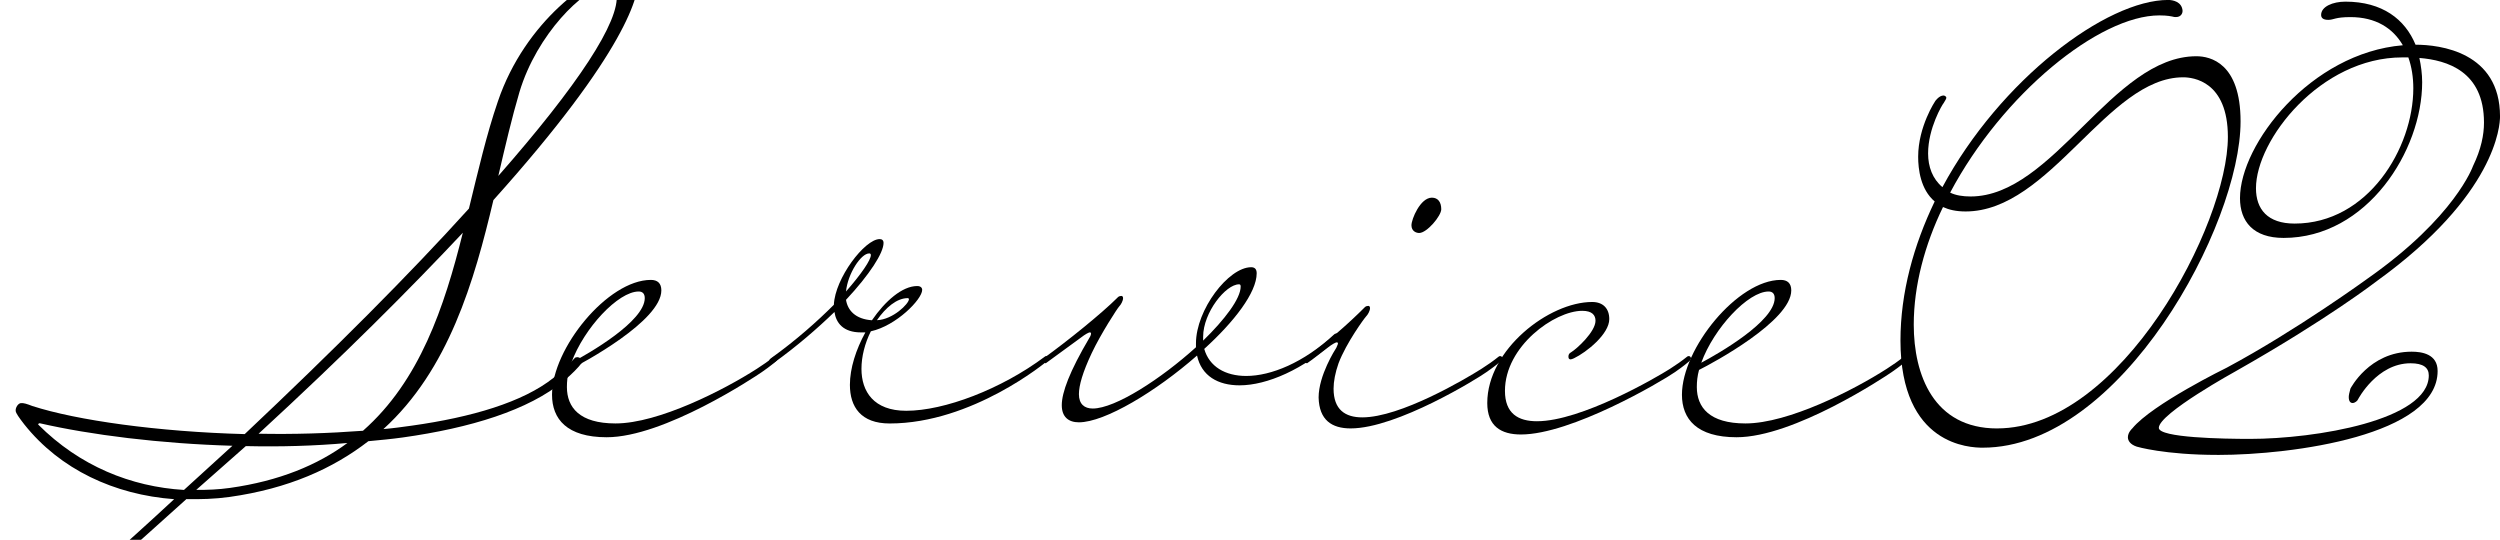 <?xml version="1.0" encoding="UTF-8"?>
<svg id="b" data-name="レイヤー 2" xmlns="http://www.w3.org/2000/svg" width="90.584" height="19.558" viewBox="0 0 90.584 19.558">
  <g id="c" data-name="サービス紹介">
    <g>
      <g>
        <path d="M20.621,13.403c-.06.22-.08.42-.08.62,0,.74.46,1.32,1.761,1.32,1.56,0,3.94-1.22,5.121-1.98.22-.14.42-.28.62-.44.02-.02.04-.02.06-.02.06,0,.08.06.08.08s-.02.08-.08.12c0,0-.18.16-.5.38-.26.18-3.541,2.36-5.621,2.36-1.44,0-1.98-.66-1.98-1.54,0-1.68,2.021-4.161,3.581-4.161.24,0,.38.12.38.38,0,1.1-2.821,2.621-3.341,2.881ZM20.701,13.143c.64-.34,2.661-1.5,2.661-2.341,0-.16-.08-.24-.22-.24-.74,0-1.98,1.32-2.44,2.581Z" fill="#000" stroke-width="0"/>
        <path d="M27.873,13.063c0-.04.06-.08.06-.08.92-.66,1.681-1.34,2.281-1.94.04-.96,1.12-2.38,1.66-2.38.08,0,.14.04.14.14,0,.36-.5,1.14-1.36,2.061.06.38.34.7.94.74.48-.7,1.1-1.24,1.64-1.24.12,0,.18.06.18.14,0,.34-.94,1.3-1.86,1.5-.22.44-.34.92-.34,1.36,0,.82.44,1.52,1.621,1.52,1.38,0,3.44-.78,5.021-1.96.02-.02.04-.02.06-.02.06,0,.08.06.08.08s-.02.08-.08.12c0,0-2.681,2.24-5.681,2.24-1.04,0-1.44-.6-1.44-1.4,0-.6.22-1.28.56-1.9h-.16c-.64,0-.9-.34-.96-.74-.62.6-1.38,1.26-2.221,1.86-.1-.02-.14-.06-.14-.1ZM30.654,10.562c.56-.64.9-1.14.9-1.32,0-.04-.02-.06-.06-.06-.3,0-.78.74-.84,1.38ZM31.774,11.602c.58-.02,1.16-.6,1.16-.76,0-.02-.02-.04-.04-.04-.4,0-.8.34-1.12.8Z" fill="#000" stroke-width="0"/>
        <path d="M48.455,12.082c.04,0,.079.02.079.06s-.039.08-.14.18c-1.16,1.06-2.481,1.64-3.481,1.64-.78,0-1.38-.34-1.54-1.08-1.48,1.3-3.341,2.42-4.281,2.42-.38,0-.62-.2-.62-.62,0-.46.28-1.22,1-2.44.04-.06.06-.12.06-.16,0-.02-.02-.04-.04-.04-.04,0-.16.06-.34.2l-1.26.92c-.1-.02-.14-.06-.14-.1s.06-.08.06-.08c.86-.62,2.101-1.62,2.681-2.2,0,0,.04-.06.14-.06.04,0,.06.04.06.08,0,.1-.08.24-.14.3s-.66.98-1,1.7c-.32.68-.46,1.16-.46,1.48,0,.36.2.52.5.52.82,0,2.481-1.08,3.741-2.22v-.14c0-1.22,1.18-2.76,2-2.76.14,0,.2.08.2.22,0,.7-.82,1.76-1.9,2.74.18.64.76.98,1.52.98.899,0,2.08-.48,3.181-1.5.04-.04.08-.04.12-.04ZM44.894,10.302c-.48,0-1.3,1.02-1.3,1.9v.14c.78-.76,1.36-1.52,1.36-1.96,0-.06-.02-.08-.06-.08Z" fill="#000" stroke-width="0"/>
        <path d="M47.36,13.163c-.1-.02-.14-.06-.14-.1s.06-.08.06-.08c.86-.62,1.581-1.26,2.161-1.84,0,0,.04-.06.14-.06.04,0,.06.04.06.08,0,.1-.08.24-.141.3-.06.06-.72.96-1,1.7-.12.34-.18.66-.18.92,0,.76.42,1.04,1.04,1.04,1.38,0,3.721-1.38,4.32-1.76.221-.14.421-.28.62-.44.021-.02.04-.02.06-.02.06,0,.08.06.08.08s-.021.08-.08.12c0,0-.181.16-.5.38-.301.22-3.241,2.04-4.921,2.04-.681,0-1.141-.3-1.161-1.12,0-.8.601-1.74.641-1.8.019-.06.06-.12.06-.16,0-.02-.019-.04-.04-.04-.04,0-.159.06-.34.2-.24.18-.479.38-.74.56ZM52.222,7.582c0,.24-.52.86-.8.86-.101,0-.28-.06-.28-.28,0-.22.32-1.0.74-1.0.22,0,.34.16.34.42Z" fill="#000" stroke-width="0"/>
        <path d="M55.69,15.263c1.601,0,4.321-1.58,4.821-1.9.22-.14.42-.28.62-.44.021-.02.04-.02.06-.02.06,0,.08.06.08.08s-.021.08-.08.12c0,0-.181.16-.501.38-.519.36-3.761,2.26-5.581,2.26-.72,0-1.22-.3-1.22-1.14,0-1.94,2.24-3.661,3.801-3.661.399,0,.62.24.62.62,0,.54-.82,1.2-1.28,1.42-.04.02-.101.04-.12.04-.06,0-.08-.04-.08-.1,0-.06.019-.12.1-.16.2-.12.881-.74.881-1.14,0-.2-.12-.36-.48-.36-1,0-2.801,1.28-2.801,2.901,0,.82.48,1.1,1.16,1.1Z" fill="#000" stroke-width="0"/>
        <path d="M61.562,13.403c-.06.22-.08.42-.08.62,0,.74.46,1.32,1.761,1.32,1.56,0,3.94-1.22,5.121-1.98.22-.14.42-.28.62-.44.019-.02.039-.02.06-.02.06,0,.08.06.08.08s-.021.08-.08.12c0,0-.18.16-.5.38-.26.18-3.541,2.36-5.621,2.36-1.44,0-1.98-.66-1.98-1.54,0-1.68,2.021-4.161,3.581-4.161.239,0,.38.12.38.38,0,1.1-2.821,2.621-3.341,2.881ZM61.643,13.143c.64-.34,2.66-1.5,2.66-2.341,0-.16-.08-.24-.22-.24-.74,0-1.98,1.32-2.44,2.581Z" fill="#000" stroke-width="0"/>
        <path d="M70.102,7.301c-.519-.44-.6-1.18-.6-1.62,0-1.1.62-2.021.62-2.021,0,0,.14-.2.3-.2.04,0,.101.04.101.08s-.04.1-.101.2c-.04.04-.56.9-.56,1.82,0,.48.159.92.519,1.22,2.101-3.901,5.941-6.782,8.182-6.782.16,0,.5.06.52.4,0,.06-.04.22-.24.22-.04,0-.08,0-.14-.02,0,0-.16-.04-.46-.04-2.181,0-5.682,2.841-7.582,6.421.2.1.46.14.74.14,3.001,0,5.141-5.081,8.182-5.081.5,0,1.601.24,1.601,2.361,0,3.761-4.341,11.822-9.342,11.822-.44,0-2.981-.06-2.981-3.881,0-1.74.48-3.461,1.24-5.041ZM72.362,15.523c4.481,0,8.362-7.382,8.362-10.562,0-2.02-1.261-2.16-1.621-2.16-2.74,0-4.82,4.861-7.882,4.861-.34,0-.6-.06-.819-.16-.66,1.36-1.06,2.841-1.06,4.261,0,1.82.72,3.761,3.021,3.761Z" fill="#000" stroke-width="0"/>
        <path d="M80.361,16.483c-1.94,0-2.94-.3-2.94-.3-.24-.08-.32-.22-.32-.34,0-.18.16-.32.16-.32.721-.88,3.421-2.2,3.421-2.2,2.541-1.36,5.121-3.241,5.121-3.241,3.161-2.22,3.801-4.061,3.801-4.061.3-.62.4-1.14.4-1.58,0-1.86-1.341-2.26-2.341-2.341.06.28.101.58.101.88,0,2.481-2.001,5.641-5.021,5.641-1.101,0-1.58-.6-1.58-1.44,0-1.96,2.561-5.261,5.901-5.541-.36-.62-.981-1.02-1.9-1.02-.56,0-.601.1-.801.1s-.26-.08-.26-.18c0-.3.42-.48.88-.48,1.341,0,2.161.64,2.541,1.56.88,0,3.061.26,3.061,2.601,0,.32-.14,2.841-4.461,5.961,0,0-1.78,1.38-5.102,3.261,0,0-2.8,1.54-2.8,2.06,0,.36,2.34.4,3.301.4,2.38,0,6.481-.68,6.481-2.3,0-.28-.199-.44-.66-.44-1.22,0-1.9,1.3-1.9,1.3-.019.06-.119.14-.199.14s-.141-.06-.141-.22c0-.06.021-.16.06-.3,0,0,.68-1.34,2.22-1.34.36,0,.94.08.94.7,0,2.321-5.221,3.041-7.962,3.041ZM87.264,2.08h-.221c-2.96,0-5.301,2.981-5.301,4.741,0,.76.42,1.28,1.4,1.28,2.66,0,4.301-2.741,4.301-4.901,0-.4-.06-.78-.18-1.12Z" fill="#000" stroke-width="0"/>
      </g>
      <path d="M20.822,12.975c.017-.023.057-.028.076-.031.099-.014.192.074.201.134.003.02.005.039-.011.062-.136.181-.366.415-.655.658-1.284,1.069-3.396,1.709-5.833,2.052-.416.058-.835.097-1.253.136-1.275.987-2.89,1.719-5.029,2.02-.535.075-1.058.088-1.564.078-.932.838-1.883,1.699-2.909,2.591-.161.144-.255.197-.314.206-.04.006-.062-.011-.068-.051-.008-.059.034-.186.051-.209.97-.864,1.902-1.702,2.796-2.534-2.164-.16-4.131-1.076-5.431-2.711-.198-.255-.299-.402-.31-.481-.017-.119.083-.274.181-.288.1-.014.226.029.419.103,1.609.521,4.555.935,7.698,1.019,3.246-3.062,5.991-5.811,8.124-8.172.334-1.36.634-2.675,1.05-3.885.985-2.906,3.411-4.62,4.52-4.776.317-.045.532.046.563.264.084.594-.408,2.704-5.246,8.09-.697,2.946-1.621,6.147-3.986,8.297.34-.028.696-.078,1.033-.125,2.159-.303,4.022-.848,5.13-1.731.309-.245.576-.505.768-.714ZM8.421,16.152c-2.617-.077-5.125-.391-6.983-.817-.04.006-.057.028-.054.048,1.504,1.506,3.367,2.254,5.282,2.369l1.755-1.6ZM7.11,17.75c.405.004.806-.012,1.223-.071,1.783-.251,3.176-.83,4.255-1.628-1.197.108-2.445.142-3.681.113l-1.797,1.586ZM13.152,15.608c2.05-1.803,2.947-4.474,3.618-7.175-1.88,2.001-4.287,4.42-7.4,7.282,1.256.026,2.543-.014,3.783-.107ZM18.056,6.374C20.93,3.102,22.479.763,22.34-.228c-.033-.238-.186-.317-.404-.287-.792.111-2.482,1.743-3.115,3.852-.274.927-.513,1.951-.765,3.037Z" fill="#000" stroke-width="0"/>
    </g>
  </g>
</svg>